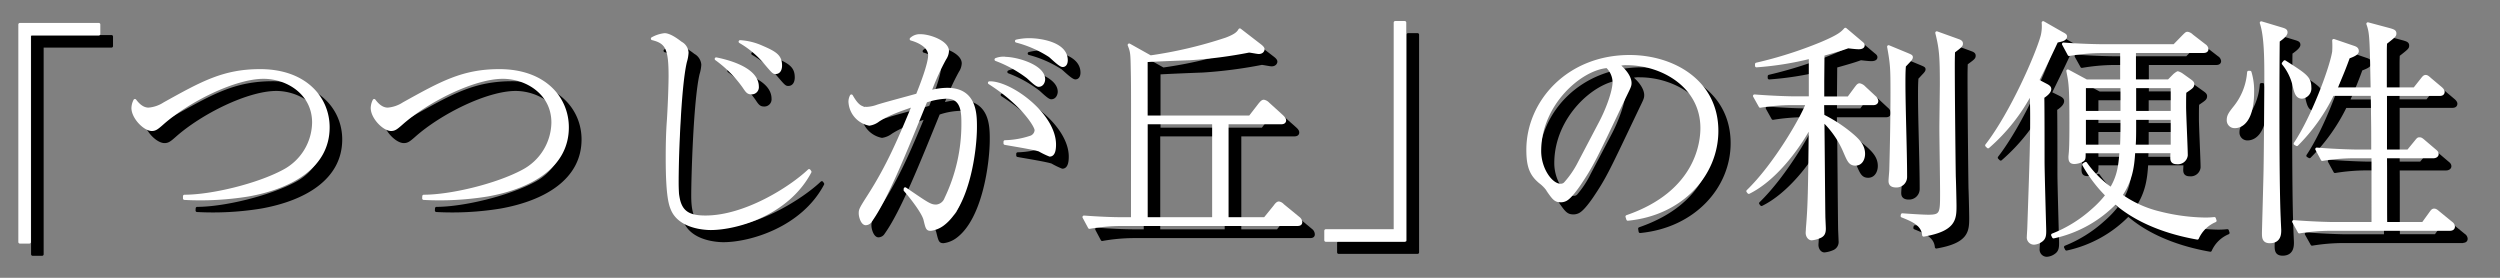 <svg xmlns="http://www.w3.org/2000/svg" viewBox="0 0 630 70">
  <rect x="0" y="0" width="630" height="70" fill="#808080" stroke="none"/>
  <defs>
    <style>
      .cls-1 {
        stroke: #000;
      }

      .cls-1, .cls-2 {
        stroke-linecap: round;
        stroke-linejoin: round;
        stroke-width: 0.76px;
      }

      .cls-2 {
        fill: #fff;
        stroke: #fff;
      }

      .cls-3 {
        fill: none;
      }
    </style>
  </defs>
  <g id="レイヤー_2" data-name="レイヤー 2">
    <g id="レイヤー_8" data-name="レイヤー 8">
      <g>
        <path class="cls-1" d="M8.21,9.21H28.1v2.41H10.62V64.08H8.21Z"/>
        <path class="cls-1" d="M49.69,52.51c6.82,0,18.39-2.78,25-6.34a14.07,14.07,0,0,0,7.53-12.24c0-7.47-6.75-11.39-12.6-11.39-7.23,0-19,5.79-25.69,11.76-1.14,1-1.62,1.38-2.47,1.38-1.81,0-4.76-3-4.76-5.42a4.38,4.38,0,0,1,.48-1.87c.6.78,1.75,2.17,3.44,2.17a8.63,8.63,0,0,0,4-1.39c9.46-5.25,14.89-8.32,24.12-8.32,11.39,0,17.12,6.93,17.12,14.29,0,9.89-9.28,15.13-20.2,17.06a75.31,75.31,0,0,1-16,.85Z"/>
        <path class="cls-1" d="M110,52.51c6.82,0,18.4-2.78,25-6.34a14.09,14.09,0,0,0,7.54-12.24c0-7.47-6.76-11.39-12.61-11.39-7.23,0-19,5.79-25.68,11.76-1.15,1-1.63,1.38-2.48,1.38-1.81,0-4.76-3-4.76-5.42a4.38,4.38,0,0,1,.48-1.87c.6.78,1.75,2.17,3.44,2.17a8.59,8.59,0,0,0,4-1.39c9.47-5.25,14.89-8.32,24.12-8.32,11.4,0,17.12,6.93,17.12,14.29,0,9.89-9.28,15.13-20.2,17.06a75.31,75.31,0,0,1-16,.85Z"/>
        <path class="cls-1" d="M207.32,46.36c-5.61,10.61-18.51,14.29-25,14.29-1.27,0-7.66-.24-9.65-4.77-.49-1.14-1.33-3.07-1.33-13,0-3.2.06-6.39.3-9.59.3-4.82.42-9.41.42-11.1,0-6.87-.78-8.5-4.46-9.4a8.4,8.4,0,0,1,3.08-1c1.44,0,3.62,1.75,4.1,2.11a3,3,0,0,1,1.57,2.42,9.76,9.76,0,0,1-.43,2.29c-1.56,6.63-2.11,26.11-2.11,30.75,0,6.63,2.05,8.38,7.18,8.38,9.95,0,21.47-7.29,26.11-11.7ZM194.05,24.89a1.43,1.43,0,0,1-1.5,1.57c-.85,0-1.09-.37-1.93-1.63a30.23,30.23,0,0,0-6.94-6.94C185.73,18.32,194.05,20.12,194.05,24.89Zm1.21-10c3.5,1.51,4.64,2.35,4.64,4.64,0,.48-.12,1.75-1.26,1.75-.49,0-.61-.12-2.72-2.59a23.45,23.45,0,0,0-6.21-5.19A15.86,15.86,0,0,1,195.26,14.94Z"/>
        <path class="cls-1" d="M231.32,50.64C237,54.5,237.59,55,239.16,55a2.83,2.83,0,0,0,2.41-1.87,43.12,43.12,0,0,0,4.28-18.81c0-2.78,0-6.76-4.1-6.76a18.13,18.13,0,0,0-5.24,1c-5,12.3-9.89,24.54-13.87,30.09a1.5,1.5,0,0,1-1.27.78c-.84,0-1.39-1.75-1.39-2.59s0-1,2.11-4.28c5-7.78,7.84-14.6,11.34-23-4.58,1.57-6.63,2.41-8.86,3.8a5,5,0,0,1-2.3,1,6.07,6.07,0,0,1-4.88-5.67,3.2,3.2,0,0,1,.36-1.45c1.39,2.41,2.35,3.13,3.92,3.13a8.78,8.78,0,0,0,2.78-.6c2.77-.84,6.75-1.87,10-2.77,1-2.47,3.07-7.84,3.07-10,0-2.78-4-3.92-4.64-4.1a3.17,3.17,0,0,1,2.35-.79c2.29,0,6.75,1.63,6.75,3.86a3.86,3.86,0,0,1-.66,1.93,60.44,60.44,0,0,0-3.8,8.38,16.62,16.62,0,0,1,4.4-.66c7.12,0,7.12,6.27,7.12,9.53,0,5.85-1.81,19.72-8.2,24.48a6.44,6.44,0,0,1-3.08,1.27c-.84,0-.9-.24-1.45-2.47-.48-1.87-3.55-5.79-5-7.42Zm25.15-11.88a21.72,21.72,0,0,0,6.33-1.09,2,2,0,0,0,1.5-1.81c0-1.08-3.49-6.69-11.75-11.94,5.3-.12,16.4,8,16.4,15.56,0,1-.12,2.65-1.21,2.65a20.64,20.64,0,0,1-2.59-1.26c-1.33-.48-7.48-1.45-8.68-1.69Zm-.06-21c2.83,0,9.76,1.93,9.76,5.37,0,.48-.3,1.51-1.26,1.51-.61,0-2.41-1.87-2.84-2.17a30.69,30.69,0,0,0-7.84-4.35A5.5,5.5,0,0,1,256.41,17.71Zm6.15-4.64c2.71,0,9.34.9,9.34,5.19,0,.66-.24,1.32-.9,1.32s-2.78-2.11-3.26-2.47a28.69,28.69,0,0,0-8.38-3.68A14.54,14.54,0,0,1,262.56,13.07Z"/>
        <path class="cls-1" d="M330.09,59.62H285.53a46.47,46.47,0,0,0-7.78.73l-1.38-2.6c3.31.24,6.63.42,10,.42h2.23c0-28.58.06-32.74-.06-37.68-.06-4-.12-4.47-.79-6.09l5.37,3a108.35,108.35,0,0,0,19.11-4.46c2.66-1,3.08-1.69,3.44-2.29l5.19,4c.6.48.66.72.66.9s-.18.79-1.08.79c-.37,0-2.12-.37-2.48-.37a114.54,114.54,0,0,1-14.89,1.93c-1.75.06-9.47.37-11,.49V32.55h26.11l2.48-3.2c.36-.42.66-.78,1-.78a2,2,0,0,1,1.09.6l3.55,3.14c.55.48.73.78.73,1.08,0,.54-.54.6-.91.6H312.43V58.17H322L324.49,55c.3-.42.66-.85,1-.85a1.87,1.87,0,0,1,1,.61l3.92,3.25a1.36,1.36,0,0,1,.54,1C331,59.56,330.52,59.62,330.09,59.62ZM309.05,34H292V58.17h17Z"/>
        <path class="cls-1" d="M357.23,63.6h-19.9V61.19h17.49V8.73h2.41Z"/>
        <path class="cls-1" d="M413.19,57.63c18-6.21,18.87-19.17,18.87-22.31,0-10.55-10-16.22-18.87-16.22a6.07,6.07,0,0,0-2.23.3c3,2.47,3,4.28,3,4.58,0,.73-.18,1-1.44,3.62-7.36,15.44-8,16.95-11.46,22.07-.3.42-2.23,3.26-3.44,3.74a2.6,2.6,0,0,1-1.14.24c-1.39,0-1.81-.66-3.5-3.07A8,8,0,0,0,391.3,49c-2.35-1.93-3.14-4-3.14-8.14,0-12.12,10.19-23.52,25.63-23.52,11,0,21.95,6.27,21.95,18.75,0,11-8.86,20.93-22.43,22.25Zm-6.82-23.46c1.81-3.37,3.56-8.08,3.56-10.49a5.6,5.6,0,0,0-1.69-3.86c-6.75.55-16.94,9.47-16.94,21.29,0,4.58,2.89,8.62,5.25,8.62a1.51,1.51,0,0,0,1.14-.42,24,24,0,0,0,3.5-5.31Z"/>
        <path class="cls-1" d="M475.24,29.17H462.52c0,1.39,0,1.57.06,3.07a36.49,36.49,0,0,1,7.53,5c1.51,1.33,2.72,2.65,2.72,4.58,0,1.21-.61,2.6-2.05,2.6s-1.75-1-2.9-3.62a23.53,23.53,0,0,0-5.3-7.48c.06,3.86.18,20.74.24,24.18,0,.54.12,2.71.12,3.2a1.86,1.86,0,0,1-1,1.93,7,7,0,0,1-2.17.6c-.66,0-1.14-.72-1.14-1.51,0-.24.06-.84.06-1.14.48-5.73.54-8.93.72-25.81-3.44,6.27-9.17,13.63-15.5,16.76l-.24-.3c6.82-6.57,13.63-18.39,15-22.07h-4.1a49.73,49.73,0,0,0-7.78.66l-1.45-2.59c4.52.36,8.92.48,10.07.48h4V17.47a79.3,79.3,0,0,1-13.57,2.17v-.42A103.75,103.75,0,0,0,462.09,14c4.77-2,5.37-2.77,6.15-3.61l4,3.37c.49.36.49.55.49.67,0,.54-.79.6-1.15.6-.54,0-1.69-.12-2.65-.24-1.51.54-2.48.84-6.33,1.93l-.06,6.75v4.22H469l1.87-2.53c.3-.36.54-.78.9-.78a2.34,2.34,0,0,1,1.21.72l2.53,2.35a1.56,1.56,0,0,1,.6,1C476.14,29.05,475.66,29.17,475.24,29.17Zm8.92-10.67c-.18.18-.9,1-1.08,1.14-.06.79-.12,1.51-.12,4.16,0,6.64.42,17.19.42,23.82A2.28,2.28,0,0,1,481,49.91c-1.51,0-1.51-.9-1.51-1.32s.18-2.36.18-2.78c.18-6.45.3-13,.3-19.47,0-6.09-.06-7.18-.84-11.52l4.82,2c.85.36.91.42.91.66S484.65,18,484.16,18.5ZM495.5,16c-.06,1.69-.06,2.72-.06,3.62,0,7.24.18,24.36.24,27.86.06,1.21.18,6.39.18,7.42,0,3.31-.12,6-7.9,7.35-.24-2.71-2.71-3.73-5.42-4.82l.06-.3c1.62.12,5.06.36,6.57.36,3.31,0,3.31-.78,3.31-6,0-2.59-.18-13.81-.18-16.1,0-1.81.12-9.77.12-11.4,0-6.87-.18-8.8-1.14-12.72l5.55,2.05c.6.24.66.48.66.72C497.49,14.52,497.31,14.7,495.5,16Z"/>
        <path class="cls-1" d="M521.49,13.43c-2.17,4.64-3.5,7.3-4.82,10L519,24.59c.66.36.78.6.78.9,0,.78-1.08,1.57-1.75,2,.06,2.53.06,13.93.06,16.28,0,2.72.42,17.07.42,17.43,0,1.14-.06,1.93-1,2.53a3.4,3.4,0,0,1-1.69.6,1.44,1.44,0,0,1-1.45-1.62c0-.37.13-2,.13-2.29.6-17.55.72-21.47.72-27.62,0-3.14-.06-4.59-.12-6.52a47.08,47.08,0,0,1-10.92,13.81l-.36-.36c6.39-8.26,12.85-23.21,14-27.62a10.29,10.29,0,0,0,.24-3.31l4.65,2.65c.78.42,1,.54,1,.85C523.66,13,522.94,13.13,521.49,13.43ZM557,63.06c-4.83-.85-13.87-3-20.69-8.93a30.69,30.69,0,0,1-15.55,8.63l-.25-.49A33.43,33.43,0,0,0,530.54,56a25.63,25.63,0,0,0,3.61-3.8,35.7,35.7,0,0,1-5.85-7.71l.49-.31a26,26,0,0,0,6.45,6.46c1.75-2.9,2.23-5.43,2.47-9.35h-9.29c.06,1.75-.06,1.87-.36,2.11a4.43,4.43,0,0,1-2,.6c-1,0-1.14-.48-1.14-1.38,0-.24.12-1.33.12-1.57.12-1.63.12-5.37.12-7.12,0-9-.18-10.07-.79-13L529,23.44h8.86V16H532.4a50,50,0,0,0-7.77.73l-1.45-2.6c4.52.37,8.92.43,10.07.43H551.1l2.35-2.42c.66-.66.72-.72,1-.72a2,2,0,0,1,1.09.6l3.2,2.48a1.23,1.23,0,0,1,.6.9c0,.54-.54.6-.91.6h-17.3v7.42h8.62l1.39-1.39a4.61,4.61,0,0,1,.9-.66,3.65,3.65,0,0,1,1,.48l2.11,1.51c.42.3.66.54.66.84,0,.67-.24.79-2,2-.06,1-.06,2.05-.06,3.74,0,1.93.42,10.5.42,12.24a2.12,2.12,0,0,1-2.35,1.87c-1.08,0-1.27-.54-1.27-1.26,0-.06.07-1.27.07-1.51h-9.65c-.24,4.16-.79,7.3-3.26,11a28.14,28.14,0,0,0,9.65,4.41,50,50,0,0,0,11.46,1.56,19.76,19.76,0,0,0,2.47-.12l.18.55A8.43,8.43,0,0,0,557,63.06ZM537.89,24.89h-9.47V31.4h9.47Zm-9.47,8v7h9.35c.12-1.57.12-5.24.12-7Zm22.14,0h-9.47c0,4.52,0,5-.12,7h9.59Zm0-8h-9.47V31.4h9.47Z"/>
        <path class="cls-1" d="M566.41,35a1.59,1.59,0,0,1-1.68-1.69c0-1,.42-1.63,1.56-3.08a15.77,15.77,0,0,0,3.56-8.92h.36a15.76,15.76,0,0,1,.67,4.88C570.88,33.15,568.28,35,566.41,35Zm10.92-21.65c-.06,1.39-.24,34.43.24,44.8,0,.37.12,2.72.12,2.9,0,.9,0,3-2.47,3-1.57,0-1.63-1-1.63-2.17,0-.72.42-14.95.42-16.82.06-2.66.18-20.32.18-22,0-4.64,0-10.8-1.14-14.17l5.18,1.57c.79.24,1.09.36,1.09.84C579.32,11.92,577.93,12.89,577.33,13.31Zm6,14.23c-1.27,0-1.57-1.14-1.93-2.59A13.83,13.83,0,0,0,578.6,19l.36-.42c5.18,3.31,6.33,4,6.33,6.45A2.23,2.23,0,0,1,583.3,27.54Zm37.27,33.29H590.35a49,49,0,0,0-7.71.66l-1.45-2.59c4.52.36,8.92.48,10,.48h9.95V42.56H596.2a50.55,50.55,0,0,0-7.78.66L587,40.63c4.52.36,8.86.48,10,.48h4.1c0-5,0-5.49-.06-9.59,0-1.57-.06-4-.06-4.7h-9.95A46.85,46.85,0,0,1,582,39.48l-.42-.24c4.28-6.33,9-18.81,9.71-23.16a22.22,22.22,0,0,0,0-2.83l4.94,1.69c.55.18,1,.36,1,1s-1.09,1.09-2.23,1.51c-.73,2-1.63,4.4-3.26,8H601c-.24-12.66-.24-14.11-1.09-16.4l5.61,1.51c.78.24,1.21.36,1.21.9s-.06.6-2.36,2.41c-.06,1.15-.06,1.75-.06,2.54v9h7.36L613.57,23c.42-.54.6-.72.9-.72s.55.18,1.09.66l2.71,2.29c.43.36.61.66.61.9,0,.61-.55.67-.91.67H604.34V41.11h5.73L612,38.76c.54-.67.61-.73.91-.73s.48.06,1.08.61L616.77,41c.3.24.6.48.6.9s-.48.67-.91.67H604.34c.06,2.65,0,14.41.06,16.82h9.41l1.87-2.59c.36-.48.54-.79.9-.79s.61.18,1.09.61l3.26,2.65a1.17,1.17,0,0,1,.54.9C621.47,60.71,621,60.83,620.57,60.83Z"/>
      </g>
      <g>
        <path class="cls-2" d="M5,6.16H24.9V8.57H7.41V61H5Z"/>
        <path class="cls-2" d="M46.49,49.45c6.81,0,18.39-2.77,25-6.33a14.06,14.06,0,0,0,7.54-12.24c0-7.48-6.75-11.4-12.6-11.4-7.24,0-19,5.79-25.69,11.76-1.15,1-1.63,1.39-2.47,1.39-1.81,0-4.77-3-4.77-5.43A4.47,4.47,0,0,1,34,25.33c.61.79,1.75,2.17,3.44,2.17a8.54,8.54,0,0,0,4-1.38c9.47-5.25,14.9-8.32,24.12-8.32,11.4,0,17.13,6.93,17.13,14.29,0,9.89-9.29,15.13-20.2,17.06a75.39,75.39,0,0,1-16,.85Z"/>
        <path class="cls-2" d="M106.79,49.45c6.81,0,18.39-2.77,25-6.33a14.06,14.06,0,0,0,7.54-12.24c0-7.48-6.75-11.4-12.6-11.4-7.24,0-19,5.79-25.69,11.76-1.15,1-1.63,1.39-2.47,1.39-1.81,0-4.77-3-4.77-5.43a4.45,4.45,0,0,1,.49-1.87c.6.79,1.75,2.17,3.43,2.17a8.54,8.54,0,0,0,4-1.38c9.47-5.25,14.9-8.32,24.12-8.32,11.4,0,17.13,6.93,17.13,14.29,0,9.89-9.29,15.13-20.2,17.06a75.39,75.39,0,0,1-16,.85Z"/>
        <path class="cls-2" d="M204.11,43.3c-5.6,10.62-18.51,14.29-25,14.29-1.27,0-7.66-.24-9.65-4.76-.48-1.14-1.32-3.07-1.32-13,0-3.2.06-6.4.3-9.59.3-4.83.42-9.41.42-11.1,0-6.87-.79-8.5-4.46-9.4a8.22,8.22,0,0,1,3.07-1c1.45,0,3.62,1.75,4.1,2.11a2.93,2.93,0,0,1,1.57,2.41,9.45,9.45,0,0,1-.42,2.3c-1.57,6.63-2.11,26.11-2.11,30.75,0,6.63,2,8.38,7.17,8.38,10,0,21.47-7.3,26.11-11.7ZM190.85,21.84a1.43,1.43,0,0,1-1.51,1.56c-.84,0-1.08-.36-1.93-1.62a30.2,30.2,0,0,0-6.93-6.94C182.53,15.26,190.85,17.07,190.85,21.84Zm1.2-9.95c3.5,1.5,4.65,2.35,4.65,4.64,0,.48-.12,1.75-1.27,1.75-.48,0-.6-.12-2.71-2.6a23.6,23.6,0,0,0-6.21-5.18A15.75,15.75,0,0,1,192.05,11.89Z"/>
        <path class="cls-2" d="M228.11,47.58c5.67,3.86,6.28,4.35,7.84,4.35a2.85,2.85,0,0,0,2.42-1.87,43.28,43.28,0,0,0,4.28-18.82c0-2.77,0-6.75-4.1-6.75a18.47,18.47,0,0,0-5.25,1c-5,12.31-9.89,24.55-13.87,30.09a1.47,1.47,0,0,1-1.26.79c-.85,0-1.39-1.75-1.39-2.59s0-1,2.11-4.29c5-7.77,7.84-14.59,11.34-23-4.59,1.57-6.64,2.41-8.87,3.8a4.88,4.88,0,0,1-2.29,1,6.06,6.06,0,0,1-4.88-5.67,3.2,3.2,0,0,1,.36-1.44c1.38,2.41,2.35,3.13,3.92,3.13a9.07,9.07,0,0,0,2.77-.6c2.77-.84,6.75-1.87,9.95-2.77,1-2.48,3.08-7.84,3.08-10,0-2.78-4-3.92-4.65-4.1A3.17,3.17,0,0,1,232,9c2.3,0,6.76,1.63,6.76,3.86a3.81,3.81,0,0,1-.67,1.93,60.42,60.42,0,0,0-3.79,8.38,16.56,16.56,0,0,1,4.4-.66c7.11,0,7.11,6.27,7.11,9.53,0,5.85-1.81,19.71-8.2,24.48a6.52,6.52,0,0,1-3.07,1.27c-.85,0-.91-.25-1.45-2.48-.48-1.87-3.56-5.79-5-7.41Zm25.15-11.87a21.93,21.93,0,0,0,6.33-1.09,2,2,0,0,0,1.51-1.81c0-1.08-3.5-6.69-11.76-11.94,5.31-.12,16.4,8,16.4,15.56,0,1-.12,2.65-1.2,2.65a20.77,20.77,0,0,1-2.6-1.26c-1.32-.49-7.47-1.45-8.68-1.69Zm-.06-21C256,14.66,263,16.59,263,20c0,.48-.3,1.5-1.27,1.5-.6,0-2.41-1.86-2.83-2.17A31.26,31.26,0,0,0,251,15,5.45,5.45,0,0,1,253.2,14.66ZM259.35,10c2.71,0,9.35.9,9.35,5.18,0,.67-.24,1.33-.91,1.33s-2.77-2.11-3.25-2.47a28.52,28.52,0,0,0-8.39-3.68A14.54,14.54,0,0,1,259.35,10Z"/>
        <path class="cls-2" d="M326.89,56.57H282.33a47.45,47.45,0,0,0-7.78.72l-1.39-2.59c3.32.24,6.63.42,10,.42h2.23c0-28.58.06-32.74-.06-37.69-.06-4-.12-4.46-.78-6.09l5.36,3A109.34,109.34,0,0,0,309,9.84c2.65-1,3.07-1.69,3.44-2.3l5.18,4c.61.49.67.73.67.91s-.19.78-1.09.78c-.36,0-2.11-.36-2.47-.36a114.69,114.69,0,0,1-14.9,1.93c-1.75.06-9.46.36-11,.48V29.49H315l2.47-3.19c.36-.42.66-.79,1-.79a2,2,0,0,1,1.08.61L323,29.25c.54.49.72.79.72,1.09,0,.54-.54.6-.9.6H309.22V55.12h9.53L321.28,52c.3-.43.66-.85,1-.85a1.79,1.79,0,0,1,1,.6L327.25,55a1.32,1.32,0,0,1,.54,1C327.79,56.51,327.31,56.57,326.89,56.57ZM305.84,30.94h-17V55.12h17Z"/>
        <path class="cls-2" d="M354,60.55h-19.9V58.14h17.49V5.68H354Z"/>
        <path class="cls-2" d="M410,54.58c18-6.21,18.88-19.18,18.88-22.31,0-10.55-10-16.22-18.88-16.22a6.15,6.15,0,0,0-2.23.3c3,2.47,3,4.28,3,4.58,0,.72-.18,1-1.45,3.62-7.36,15.44-8,16.94-11.46,22.07-.3.42-2.23,3.26-3.43,3.74a2.67,2.67,0,0,1-1.15.24c-1.39,0-1.81-.66-3.5-3.08a8,8,0,0,0-1.63-1.62c-2.35-1.93-3.13-4-3.13-8.14,0-12.13,10.19-23.52,25.63-23.52,11,0,22,6.27,22,18.75,0,11-8.87,20.93-22.44,22.25Zm-6.81-23.46c1.81-3.37,3.56-8.08,3.56-10.49A5.62,5.62,0,0,0,405,16.77c-6.75.54-17,9.47-17,21.29,0,4.58,2.9,8.62,5.25,8.62a1.55,1.55,0,0,0,1.15-.42A24,24,0,0,0,398,41Z"/>
        <path class="cls-2" d="M472,26.12H459.31c0,1.38,0,1.57.06,3.07a36.58,36.58,0,0,1,7.54,5c1.51,1.32,2.71,2.65,2.71,4.58,0,1.21-.6,2.59-2.05,2.59s-1.75-1-2.89-3.61a23.61,23.61,0,0,0-5.31-7.48c.06,3.86.18,20.74.24,24.18,0,.54.12,2.71.12,3.19,0,1.21-.42,1.63-1,1.93a6.9,6.9,0,0,1-2.17.61c-.67,0-1.15-.73-1.15-1.51,0-.24.06-.84.06-1.15.48-5.72.54-8.92.72-25.8-3.43,6.27-9.16,13.62-15.49,16.76l-.24-.3c6.81-6.58,13.62-18.39,15-22.07h-4.1a49.83,49.83,0,0,0-7.78.66l-1.45-2.59c4.53.36,8.93.48,10.07.48h4V14.42a79.1,79.1,0,0,1-13.56,2.17v-.42A104.43,104.43,0,0,0,458.89,11c4.76-2,5.36-2.77,6.15-3.62l4,3.38c.48.36.48.54.48.66,0,.55-.78.61-1.14.61-.55,0-1.69-.12-2.66-.24-1.51.54-2.47.84-6.33,1.93l-.06,6.75v4.22h6.51l1.87-2.53c.3-.36.54-.79.91-.79a2.33,2.33,0,0,1,1.2.73l2.53,2.35a1.53,1.53,0,0,1,.61,1C472.94,26,472.46,26.12,472,26.12ZM481,15.44l-1.09,1.15c-.06.78-.12,1.51-.12,4.16,0,6.63.42,17.19.42,23.82a2.27,2.27,0,0,1-2.41,2.29c-1.51,0-1.51-.9-1.51-1.33s.19-2.35.19-2.77c.18-6.45.3-13,.3-19.48,0-6.09-.06-7.17-.85-11.51l4.83,2c.84.36.9.42.9.66S481.44,15,481,15.44ZM492.29,13c-.06,1.69-.06,2.71-.06,3.62,0,7.24.19,24.36.25,27.86.06,1.2.18,6.39.18,7.42,0,3.31-.12,6-7.9,7.35-.24-2.71-2.72-3.74-5.43-4.82l.06-.3c1.63.12,5.07.36,6.57.36,3.32,0,3.32-.79,3.32-6,0-2.59-.18-13.81-.18-16.1,0-1.81.12-9.77.12-11.4,0-6.87-.18-8.8-1.15-12.72l5.55,2c.6.24.66.48.66.72C494.28,11.46,494.1,11.64,492.29,13Z"/>
        <path class="cls-2" d="M518.28,10.38c-2.17,4.64-3.49,7.3-4.82,9.95l2.29,1.2c.67.37.79.61.79.91,0,.78-1.09,1.57-1.75,2,.06,2.53.06,13.93.06,16.28,0,2.71.42,17.07.42,17.43,0,1.14-.06,1.93-1,2.53a3.37,3.37,0,0,1-1.68.6,1.44,1.44,0,0,1-1.45-1.63c0-.36.12-2,.12-2.29.6-17.54.72-21.46.72-27.61,0-3.14-.06-4.59-.12-6.52A47.31,47.31,0,0,1,501,37l-.36-.36c6.39-8.26,12.84-23.22,14-27.62a10.29,10.29,0,0,0,.24-3.31l4.64,2.65c.78.42,1,.54,1,.84C520.46,9.9,519.73,10.08,518.28,10.38ZM553.74,60c-4.82-.85-13.87-3-20.68-8.93A30.67,30.67,0,0,1,517.5,59.7l-.24-.48A33.3,33.3,0,0,0,527.33,53a26.24,26.24,0,0,0,3.62-3.8,35,35,0,0,1-5.85-7.72l.48-.3A26.06,26.06,0,0,0,532,47.58c1.75-2.89,2.23-5.42,2.48-9.34h-9.29c.06,1.75-.06,1.87-.36,2.11a4.5,4.5,0,0,1-2.05.6c-1,0-1.15-.48-1.15-1.39,0-.24.12-1.32.12-1.56.12-1.63.12-5.37.12-7.12,0-9-.18-10.07-.78-13l4.7,2.53h8.87V13H529.2a48.89,48.89,0,0,0-7.78.73L520,11.1c4.53.36,8.93.42,10.07.42h17.85l2.35-2.41c.67-.66.73-.72,1-.72a2,2,0,0,1,1.08.6l3.2,2.47a1.25,1.25,0,0,1,.6.91c0,.54-.54.6-.9.6H537.88v7.42h8.63L547.89,19a4.6,4.6,0,0,1,.91-.66,3.59,3.59,0,0,1,1,.48l2.11,1.51c.42.3.67.54.67.84,0,.67-.25.79-2,2-.06,1-.06,2.05-.06,3.74,0,1.93.42,10.49.42,12.24A2.13,2.13,0,0,1,548.56,41c-1.09,0-1.27-.54-1.27-1.26,0-.06.06-1.27.06-1.51H537.7c-.24,4.16-.78,7.29-3.25,11a28.06,28.06,0,0,0,9.64,4.4,49.75,49.75,0,0,0,11.46,1.57,19.68,19.68,0,0,0,2.47-.12l.18.54A8.51,8.51,0,0,0,553.74,60Zm-19-38.17h-9.47v6.51h9.47Zm-9.47,8v7h9.35c.12-1.57.12-5.25.12-7Zm22.13,0h-9.47c0,4.52,0,5-.12,7h9.59Zm0-8h-9.47v6.51h9.47Z"/>
        <path class="cls-2" d="M563.21,31.91a1.59,1.59,0,0,1-1.69-1.69c0-1,.42-1.63,1.57-3.08a15.92,15.92,0,0,0,3.56-8.92H567a16.08,16.08,0,0,1,.66,4.88C567.67,30.1,565.08,31.91,563.21,31.91Zm10.91-21.65c-.06,1.38-.24,34.43.24,44.8,0,.36.13,2.72.13,2.9,0,.9,0,2.95-2.48,2.95-1.56,0-1.62-1-1.62-2.17,0-.72.42-15,.42-16.82.06-2.66.18-20.33.18-22,0-4.65,0-10.8-1.15-14.17L575,7.3c.78.24,1.08.37,1.08.85C576.11,8.87,574.73,9.84,574.12,10.26Zm6,14.23c-1.26,0-1.56-1.15-1.93-2.59A13.66,13.66,0,0,0,575.39,16l.36-.43c5.19,3.32,6.33,4,6.33,6.46A2.23,2.23,0,0,1,580.09,24.49Zm37.27,33.29H587.15a49.08,49.08,0,0,0-7.72.66L578,55.85c4.53.36,8.93.48,10,.48h10V39.5H593a50.49,50.49,0,0,0-7.78.67l-1.39-2.6c4.52.37,8.87.49,10,.49h4.1c0-5,0-5.49-.06-9.59,0-1.57-.06-4-.06-4.7h-10a46.66,46.66,0,0,1-9,12.66l-.42-.24c4.28-6.33,9-18.82,9.7-23.16a22.22,22.22,0,0,0,0-2.83l4.95,1.69c.54.18,1,.36,1,1s-1.08,1.09-2.23,1.51c-.72,2-1.63,4.4-3.25,8h9.22c-.24-12.66-.24-14.11-1.08-16.4l5.6,1.5c.79.25,1.21.37,1.21.91s-.06.6-2.35,2.41c-.06,1.15-.06,1.75-.06,2.53v9.05h7.36L610.36,20c.43-.55.61-.73.91-.73s.54.18,1.08.67l2.72,2.29c.42.36.6.66.6.9,0,.61-.54.67-.9.67H601.14V38.06h5.73l1.93-2.35c.54-.67.6-.73.9-.73s.48.06,1.09.6l2.77,2.36c.3.24.6.48.6.9s-.48.66-.9.66H601.14c.06,2.66,0,14.42.06,16.83h9.41l1.87-2.59c.36-.49.54-.79.9-.79s.6.18,1.09.6l3.25,2.66a1.17,1.17,0,0,1,.54.9C618.26,57.65,617.78,57.78,617.36,57.78Z"/>
      </g>
      <rect class="cls-3" width="630" height="70"/>
    </g>
  </g>
</svg>
